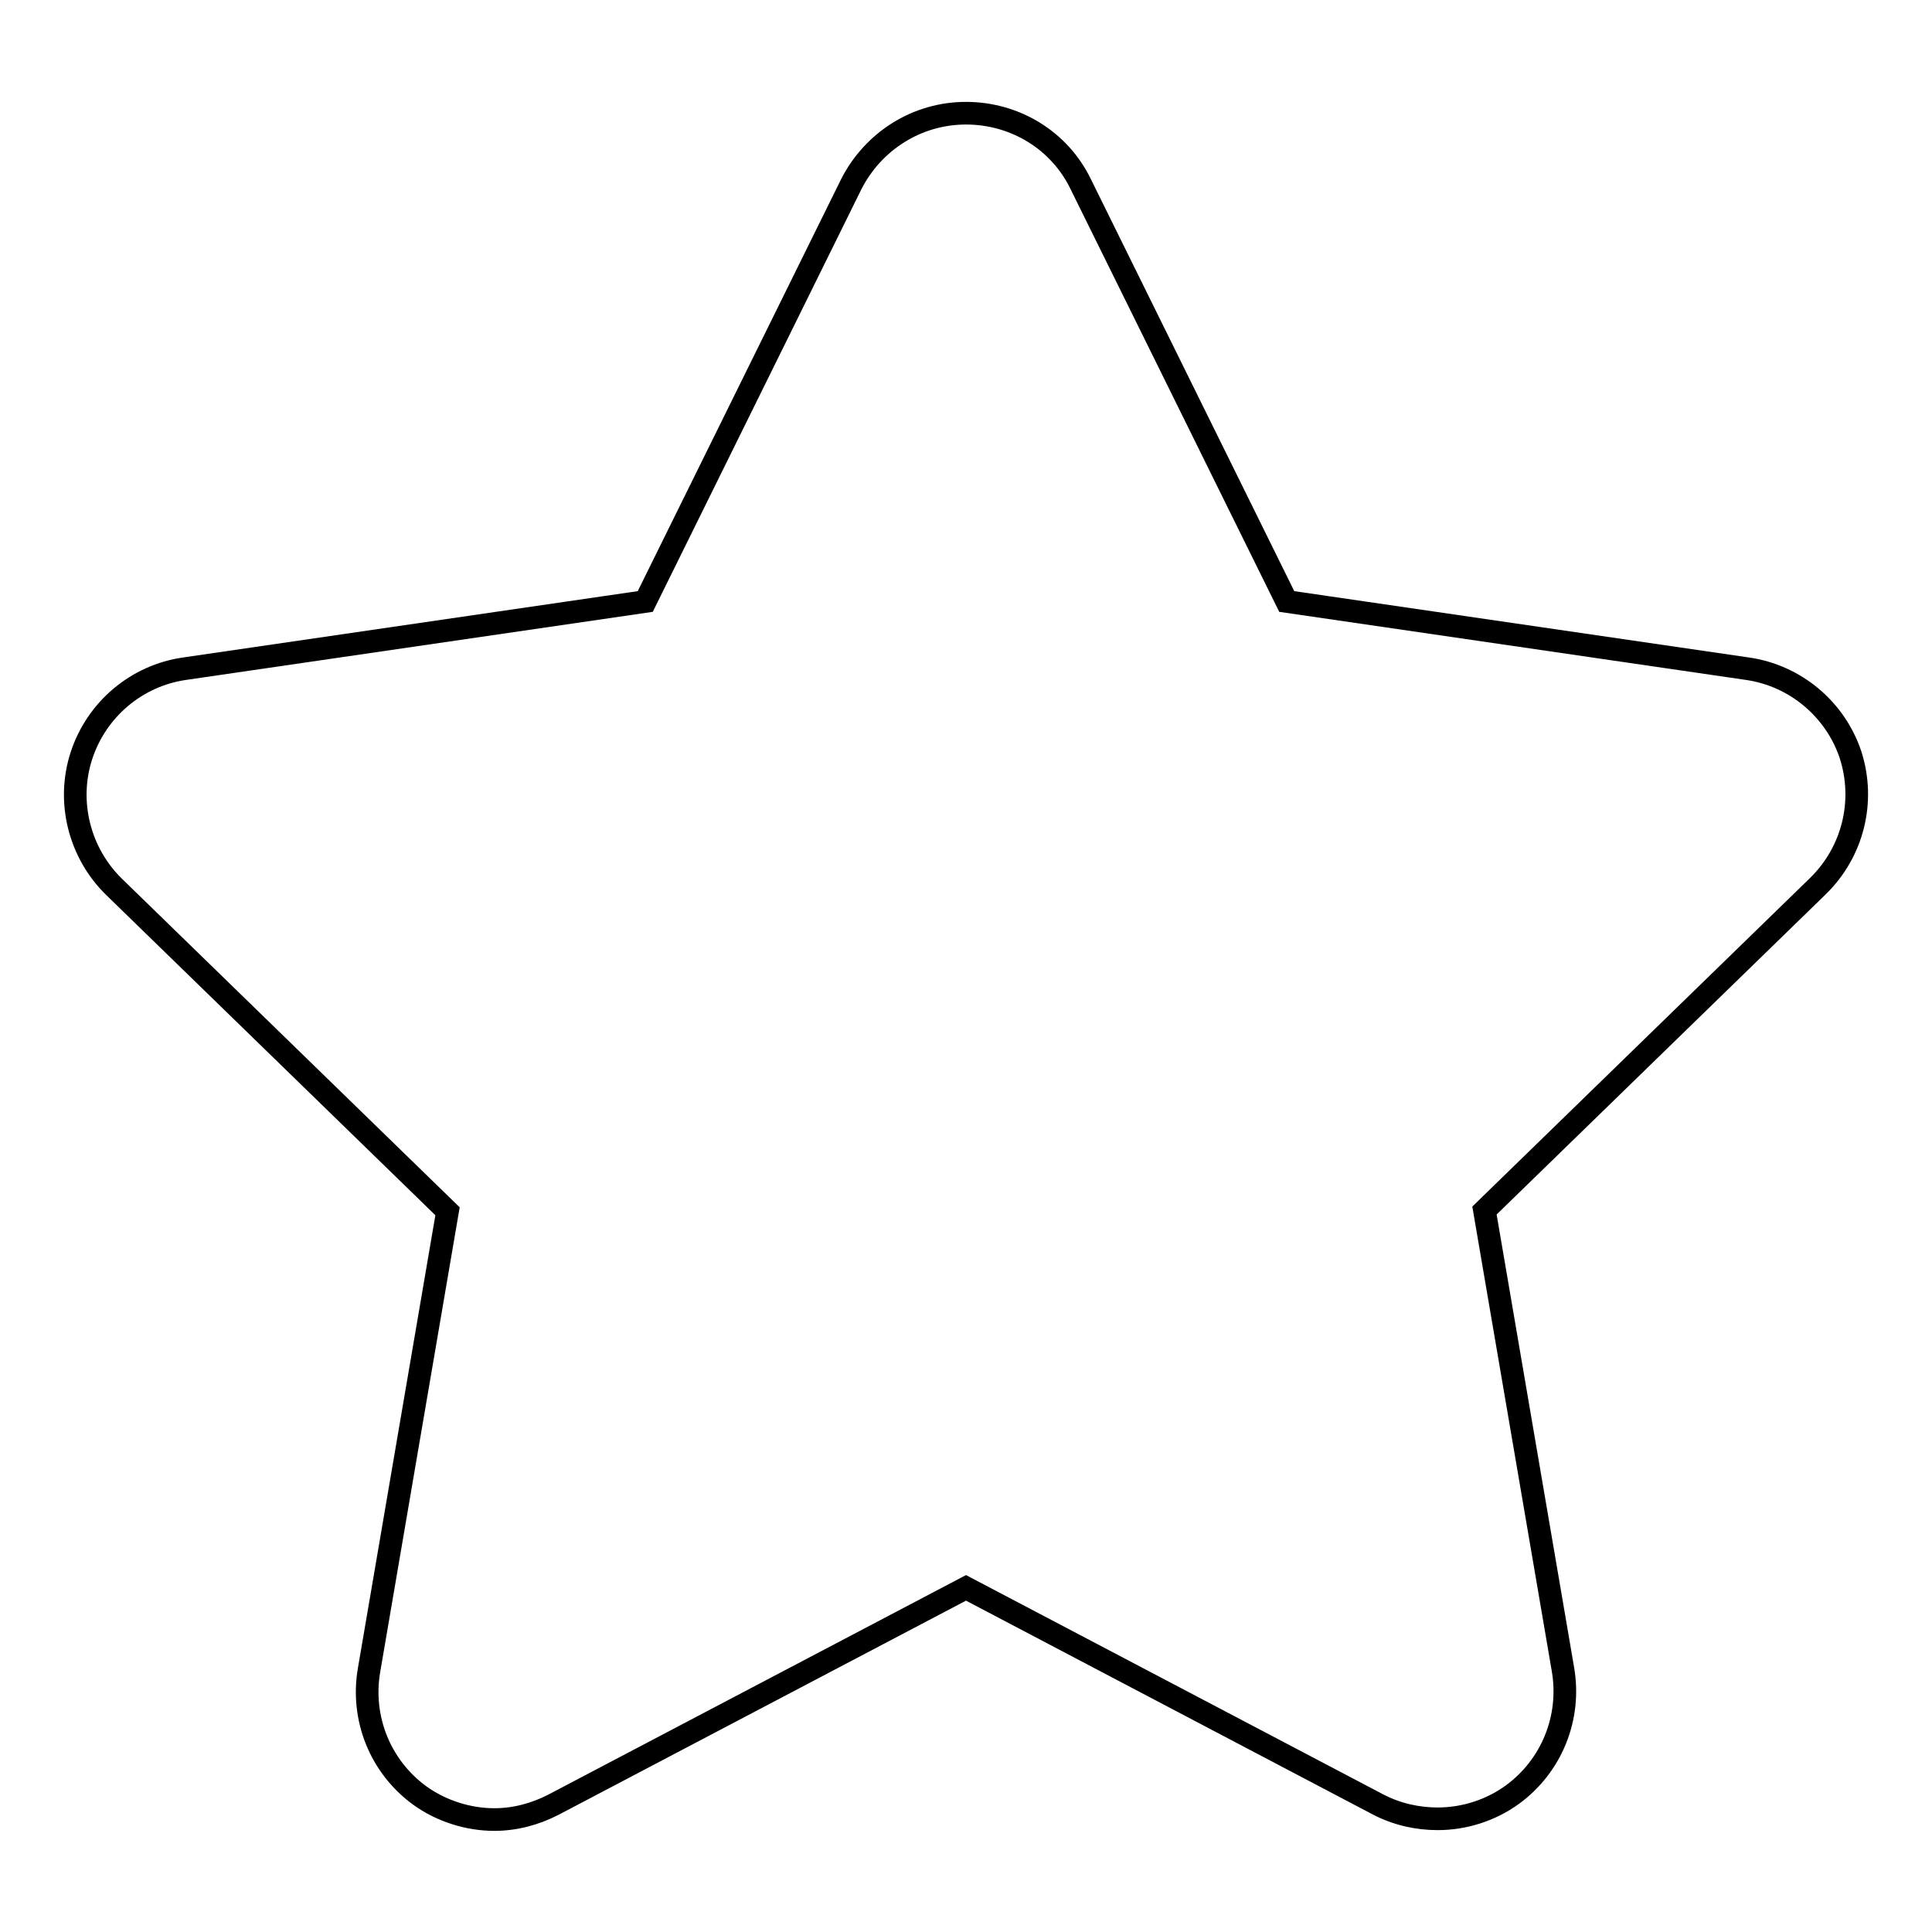 <?xml version="1.0" encoding="utf-8"?>
<!-- Svg Vector Icons : http://www.onlinewebfonts.com/icon -->
<!DOCTYPE svg PUBLIC "-//W3C//DTD SVG 1.1//EN" "http://www.w3.org/Graphics/SVG/1.1/DTD/svg11.dtd">
<svg version="1.1" xmlns="http://www.w3.org/2000/svg" xmlns:xlink="http://www.w3.org/1999/xlink" x="0px" y="0px" viewBox="0 0 256 256" enable-background="new 0 0 256 256" xml:space="preserve">
<g><g><path stroke-width="3" fill-opacity="0" stroke="#000000"  d="M231.5,88.6l-61-8.9l-27.3-55.3c-2.8-5.8-8.7-9.4-15.2-9.4c-6.5,0-12.3,3.7-15.2,9.4L85.5,79.7l-61,8.9c-6.4,0.9-11.7,5.4-13.7,11.5c-2,6.1-0.3,12.9,4.3,17.4l44.2,43l-10.4,60.8c-1.1,6.4,1.5,12.8,6.7,16.6c2.9,2.1,6.5,3.2,9.9,3.2c2.7,0,5.4-0.7,7.9-2l54.6-28.7l54.6,28.7c2.5,1.3,5.2,1.9,7.9,1.9c3.5,0,7-1.1,9.9-3.2c5.2-3.8,7.8-10.2,6.7-16.6l-10.4-60.8l44.2-43c4.6-4.5,6.3-11.2,4.3-17.4C243.2,94,237.9,89.5,231.5,88.6z"/></g></g>
</svg>